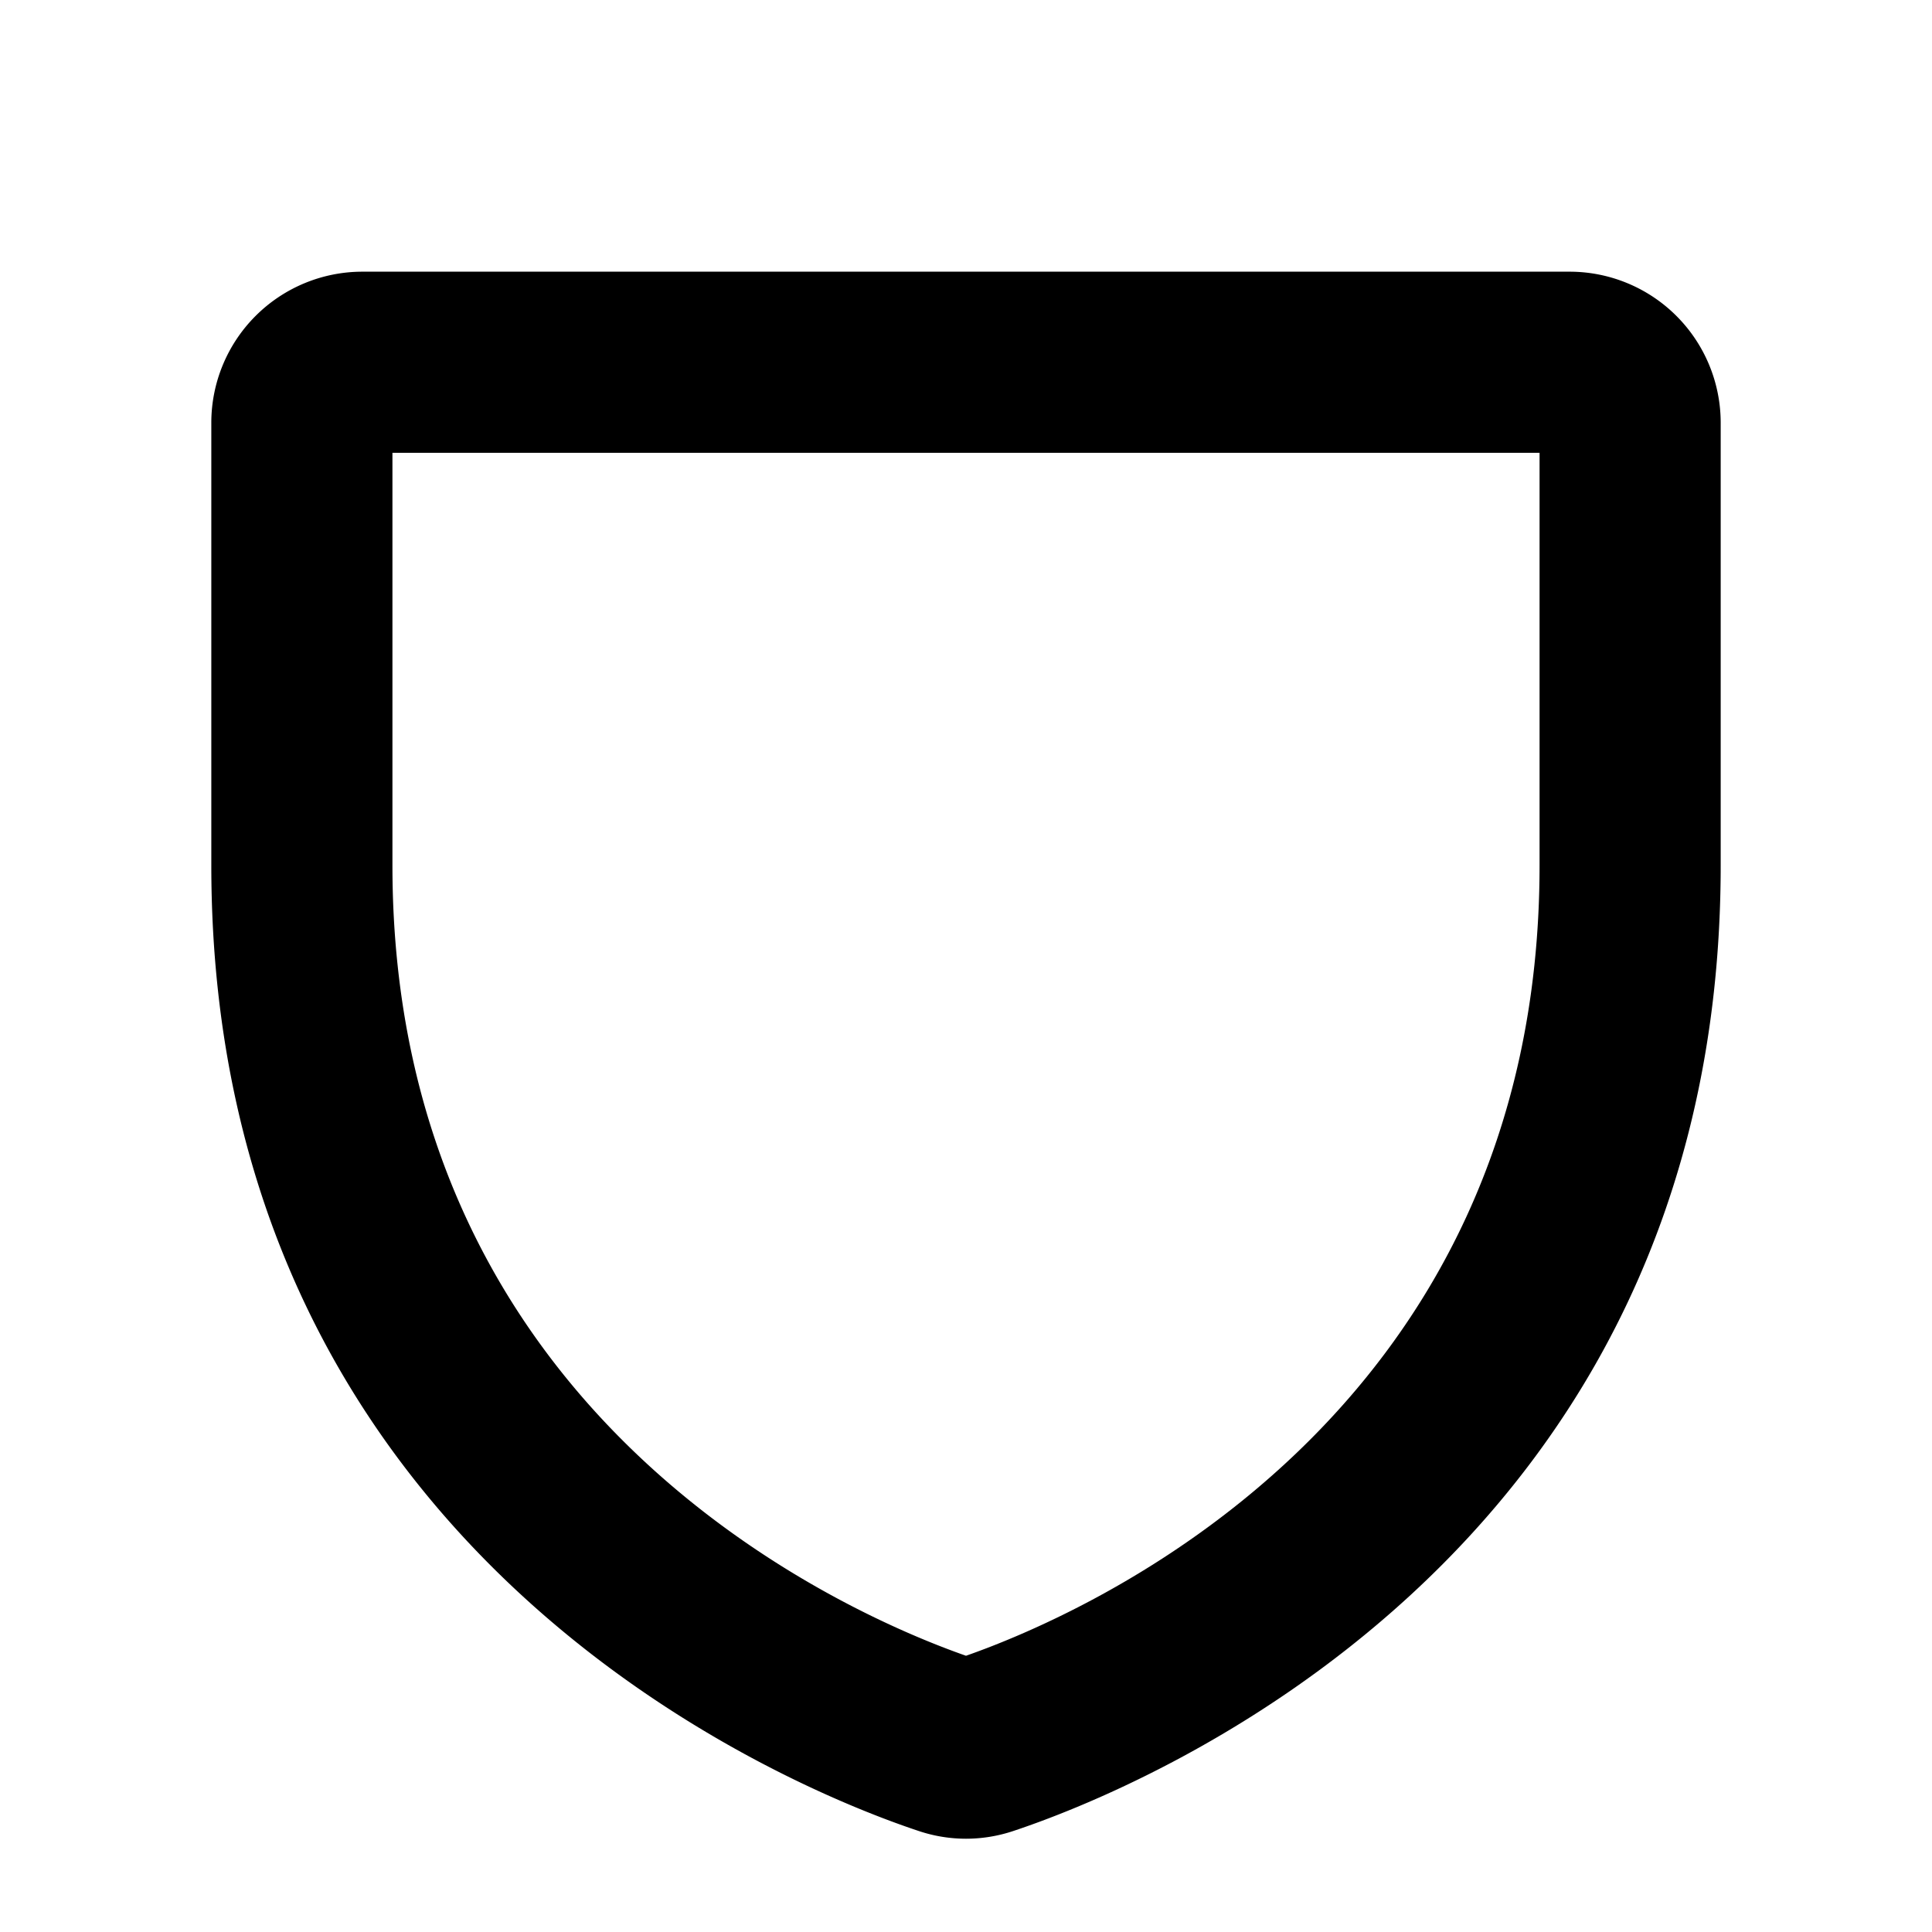<?xml version="1.0" encoding="utf-8"?><!-- Uploaded to: SVG Repo, www.svgrepo.com, Generator: SVG Repo Mixer Tools -->
<svg fill="#000000" width="800px" height="800px" viewBox="0 0 256 256" id="Flat" xmlns="http://www.w3.org/2000/svg">
  <path d="M128,243.641a19.765,19.765,0,0,1-6.232-1.014C106.109,237.436,28,206.87,28,114.667V56a20.022,20.022,0,0,1,20-20H208a20.022,20.022,0,0,1,20,20v58.667c0,92.203-78.109,122.77-93.768,127.961A19.774,19.774,0,0,1,128,243.641Zm1.32-23.795h0ZM52,60v54.667c0,73.405,60.545,99.318,76,104.73,15.456-5.412,76-31.325,76-104.73V60Z"/>
</svg>